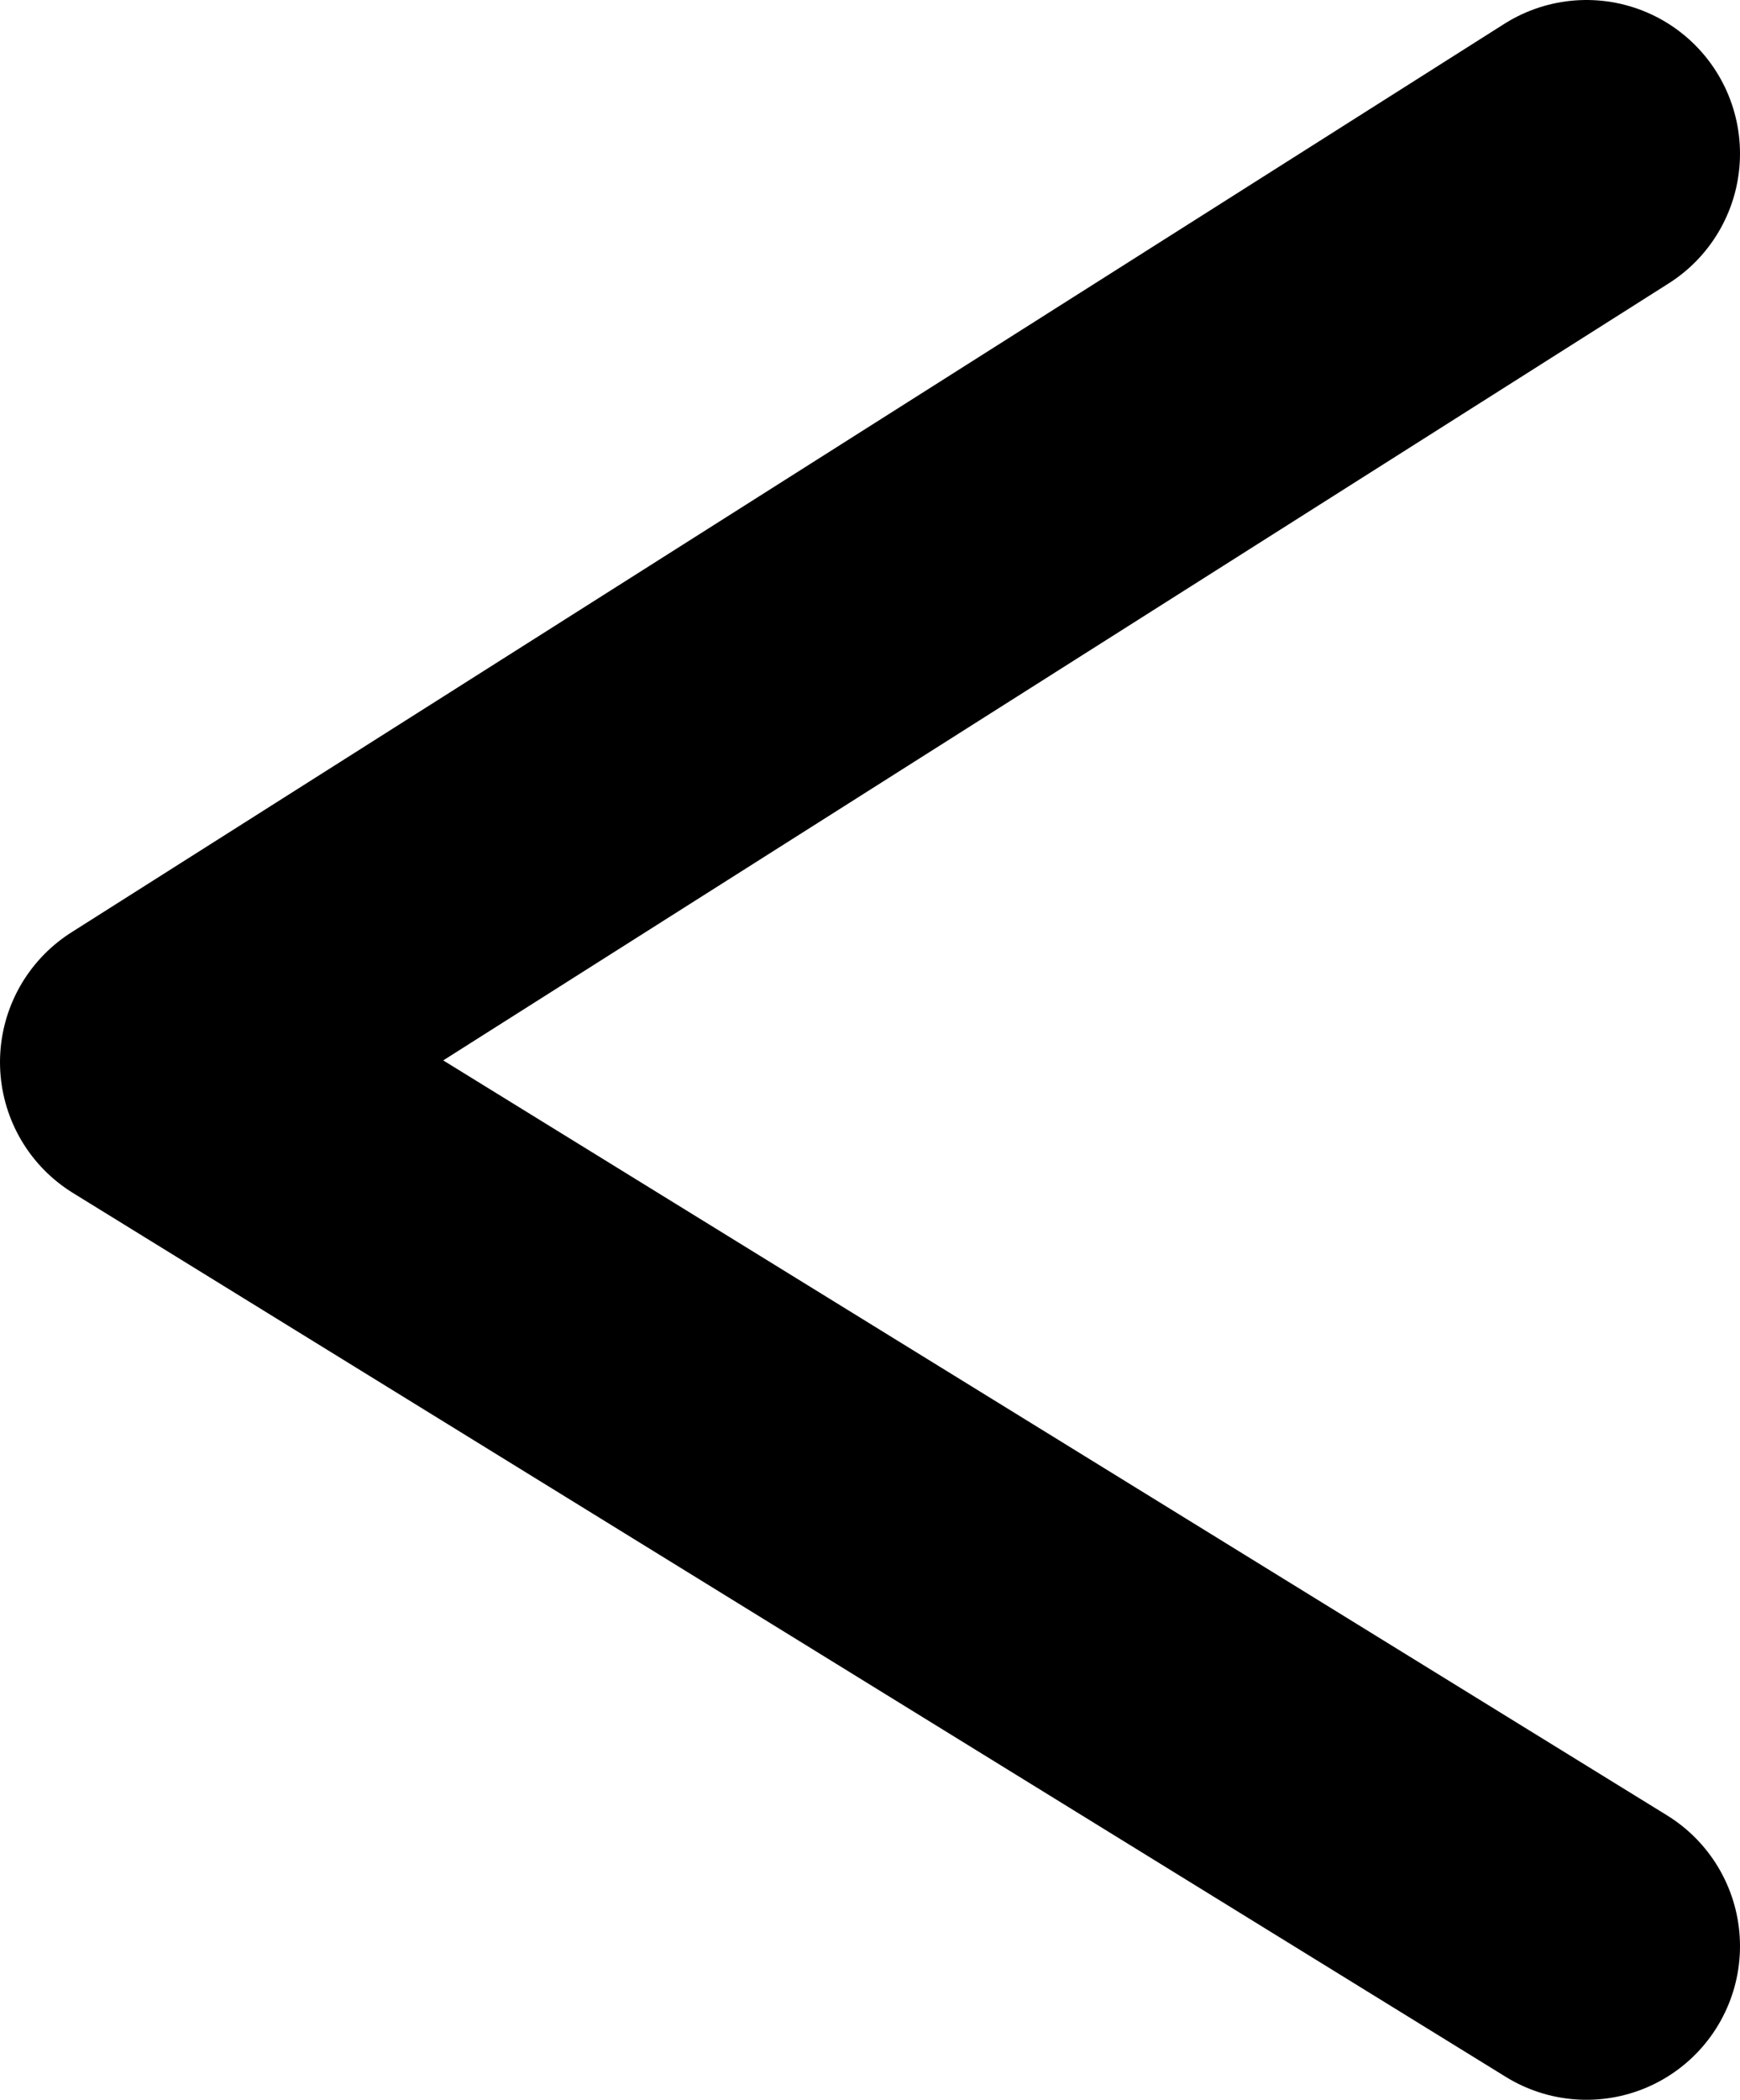 <svg width="34" height="41" viewBox="0 0 34 41" fill="none" xmlns="http://www.w3.org/2000/svg">
<path d="M31 3L3 20.74L31 38" stroke="black" stroke-width="6" stroke-linecap="round" stroke-linejoin="round"/>
</svg>
